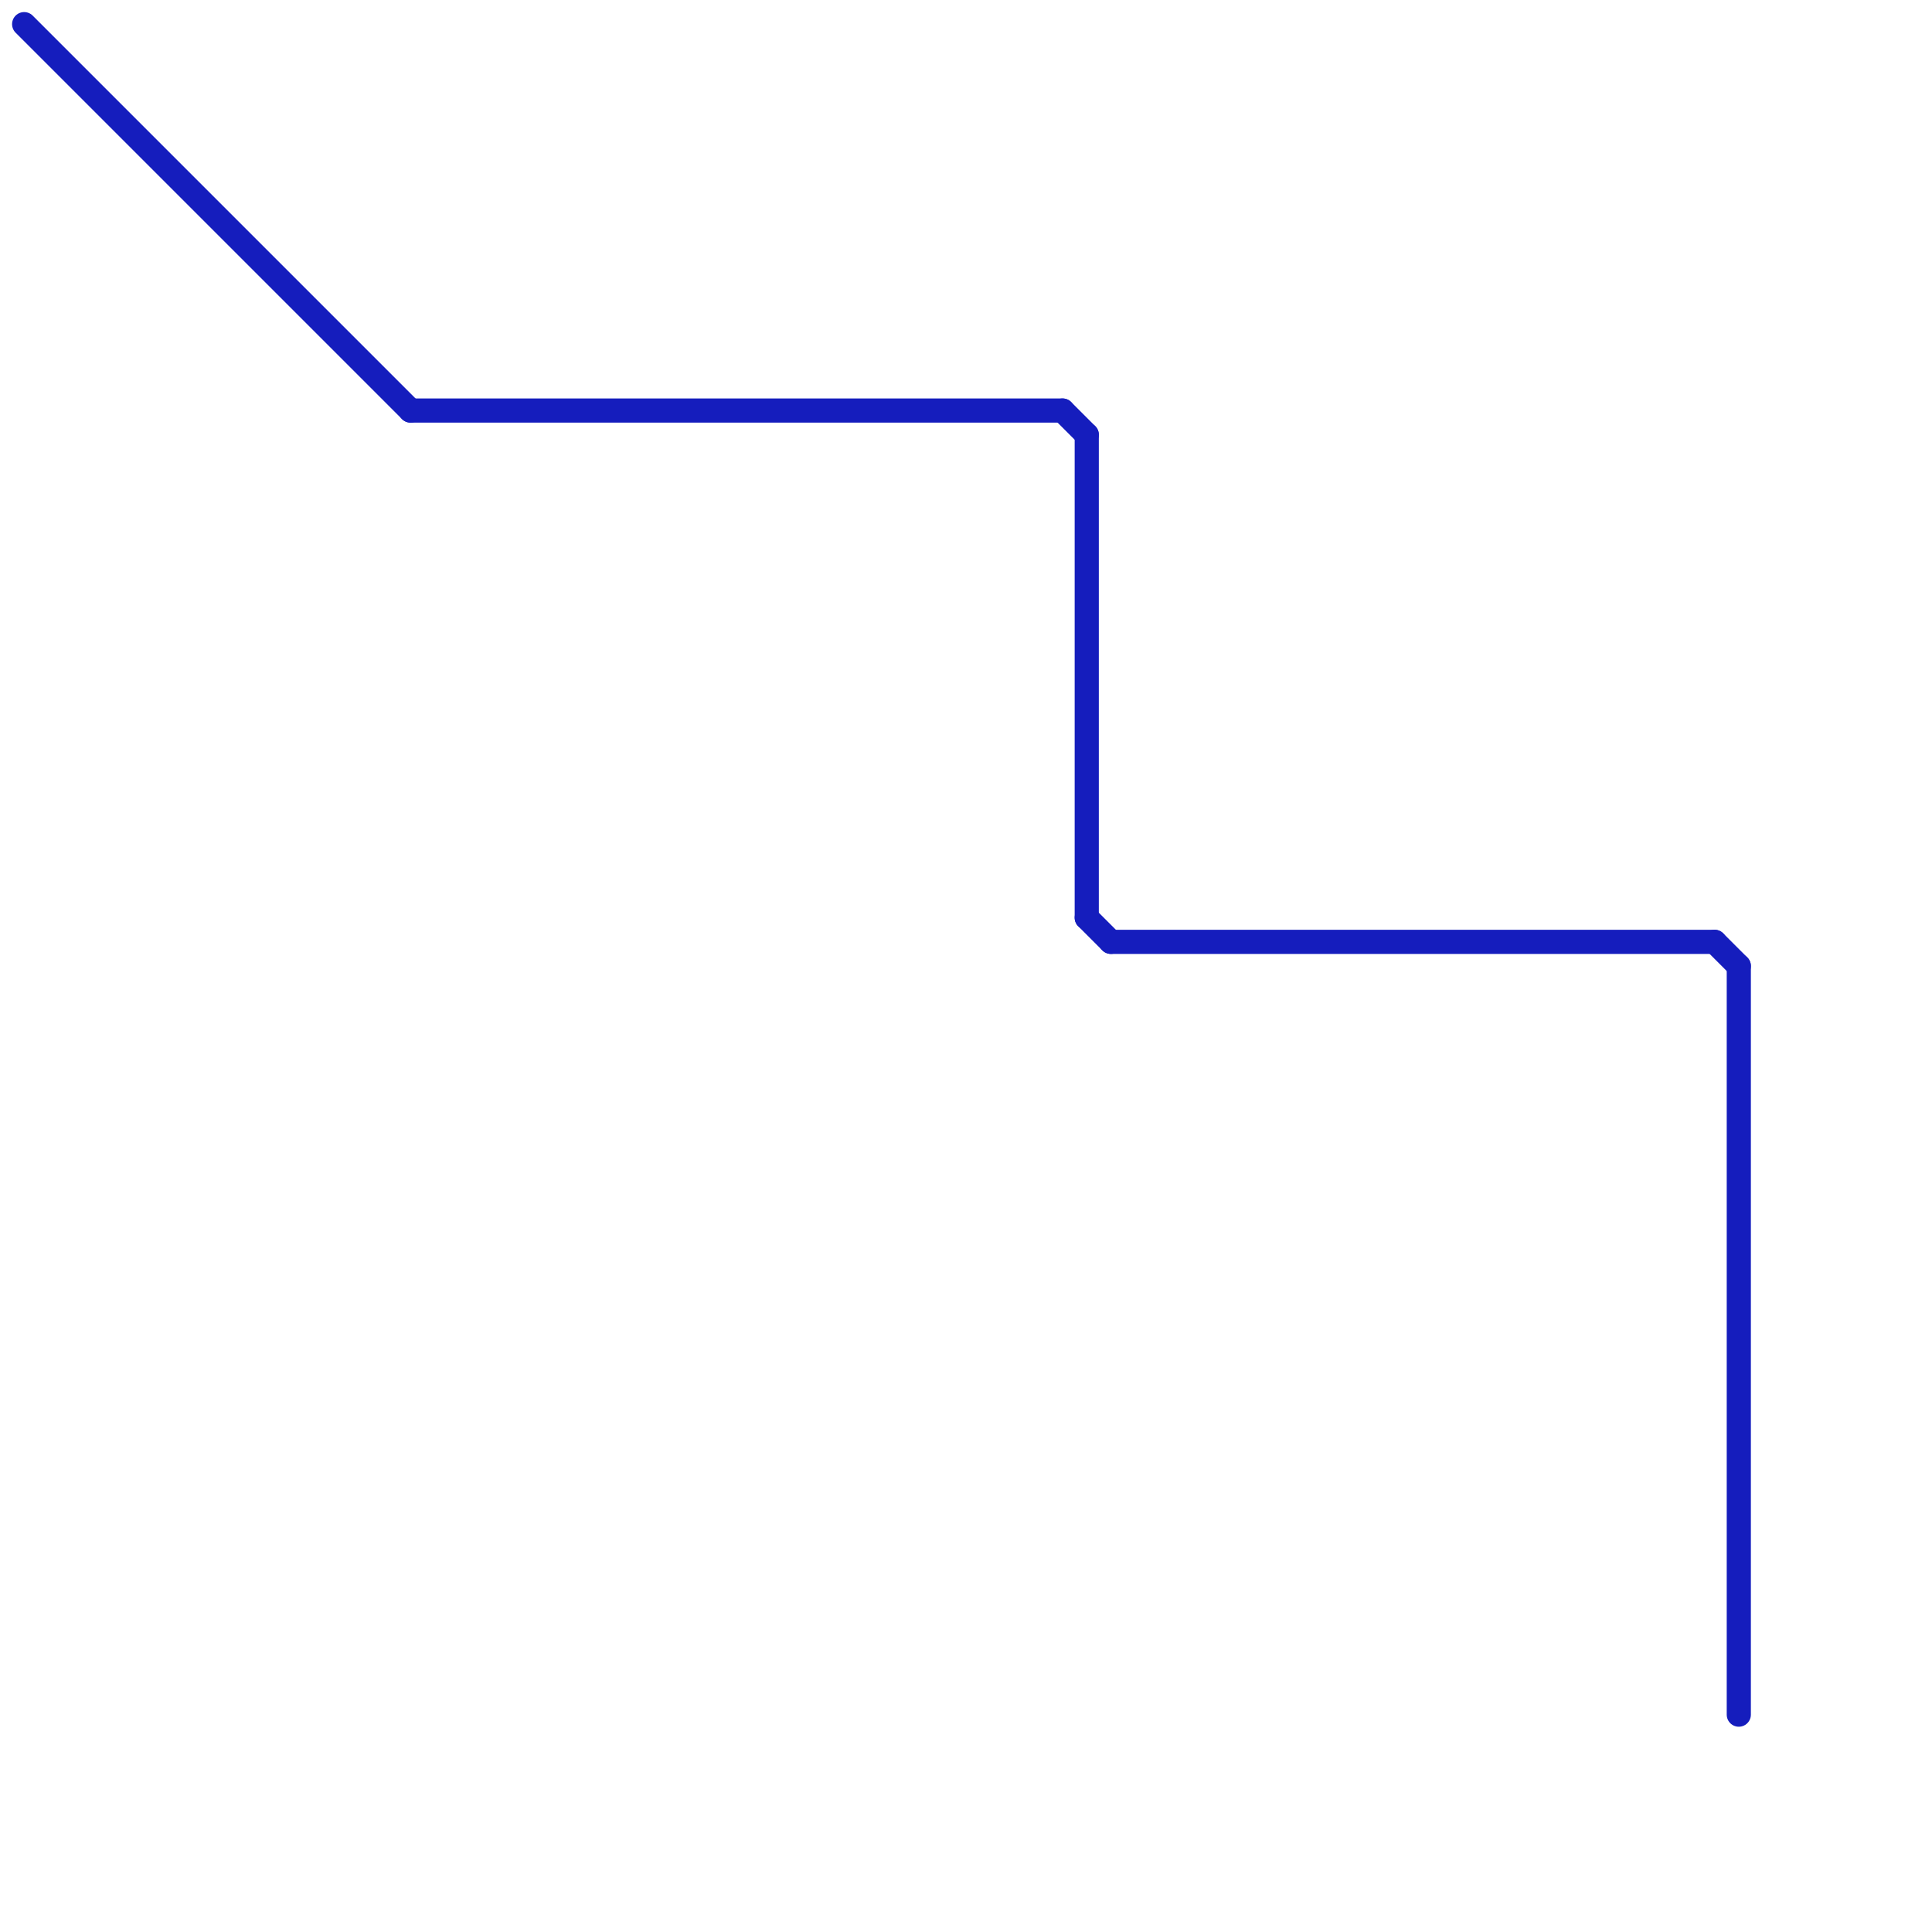 
<svg version="1.1" xmlns="http://www.w3.org/2000/svg" viewBox="0 0 80 80">
<style>line { stroke-width: 1; fill: none; stroke-linecap: round; stroke-linejoin: round; } .c0 { stroke: #151dbd }</style><line class="c0" x1="45" y1="18" x2="45" y2="38"/><line class="c0" x1="71" y1="39" x2="72" y2="40"/><line class="c0" x1="44" y1="17" x2="45" y2="18"/><line class="c0" x1="17" y1="17" x2="44" y2="17"/><line class="c0" x1="45" y1="38" x2="46" y2="39"/><line class="c0" x1="1" y1="1" x2="17" y2="17"/><line class="c0" x1="72" y1="40" x2="72" y2="71"/><line class="c0" x1="46" y1="39" x2="71" y2="39"/>


</svg>

